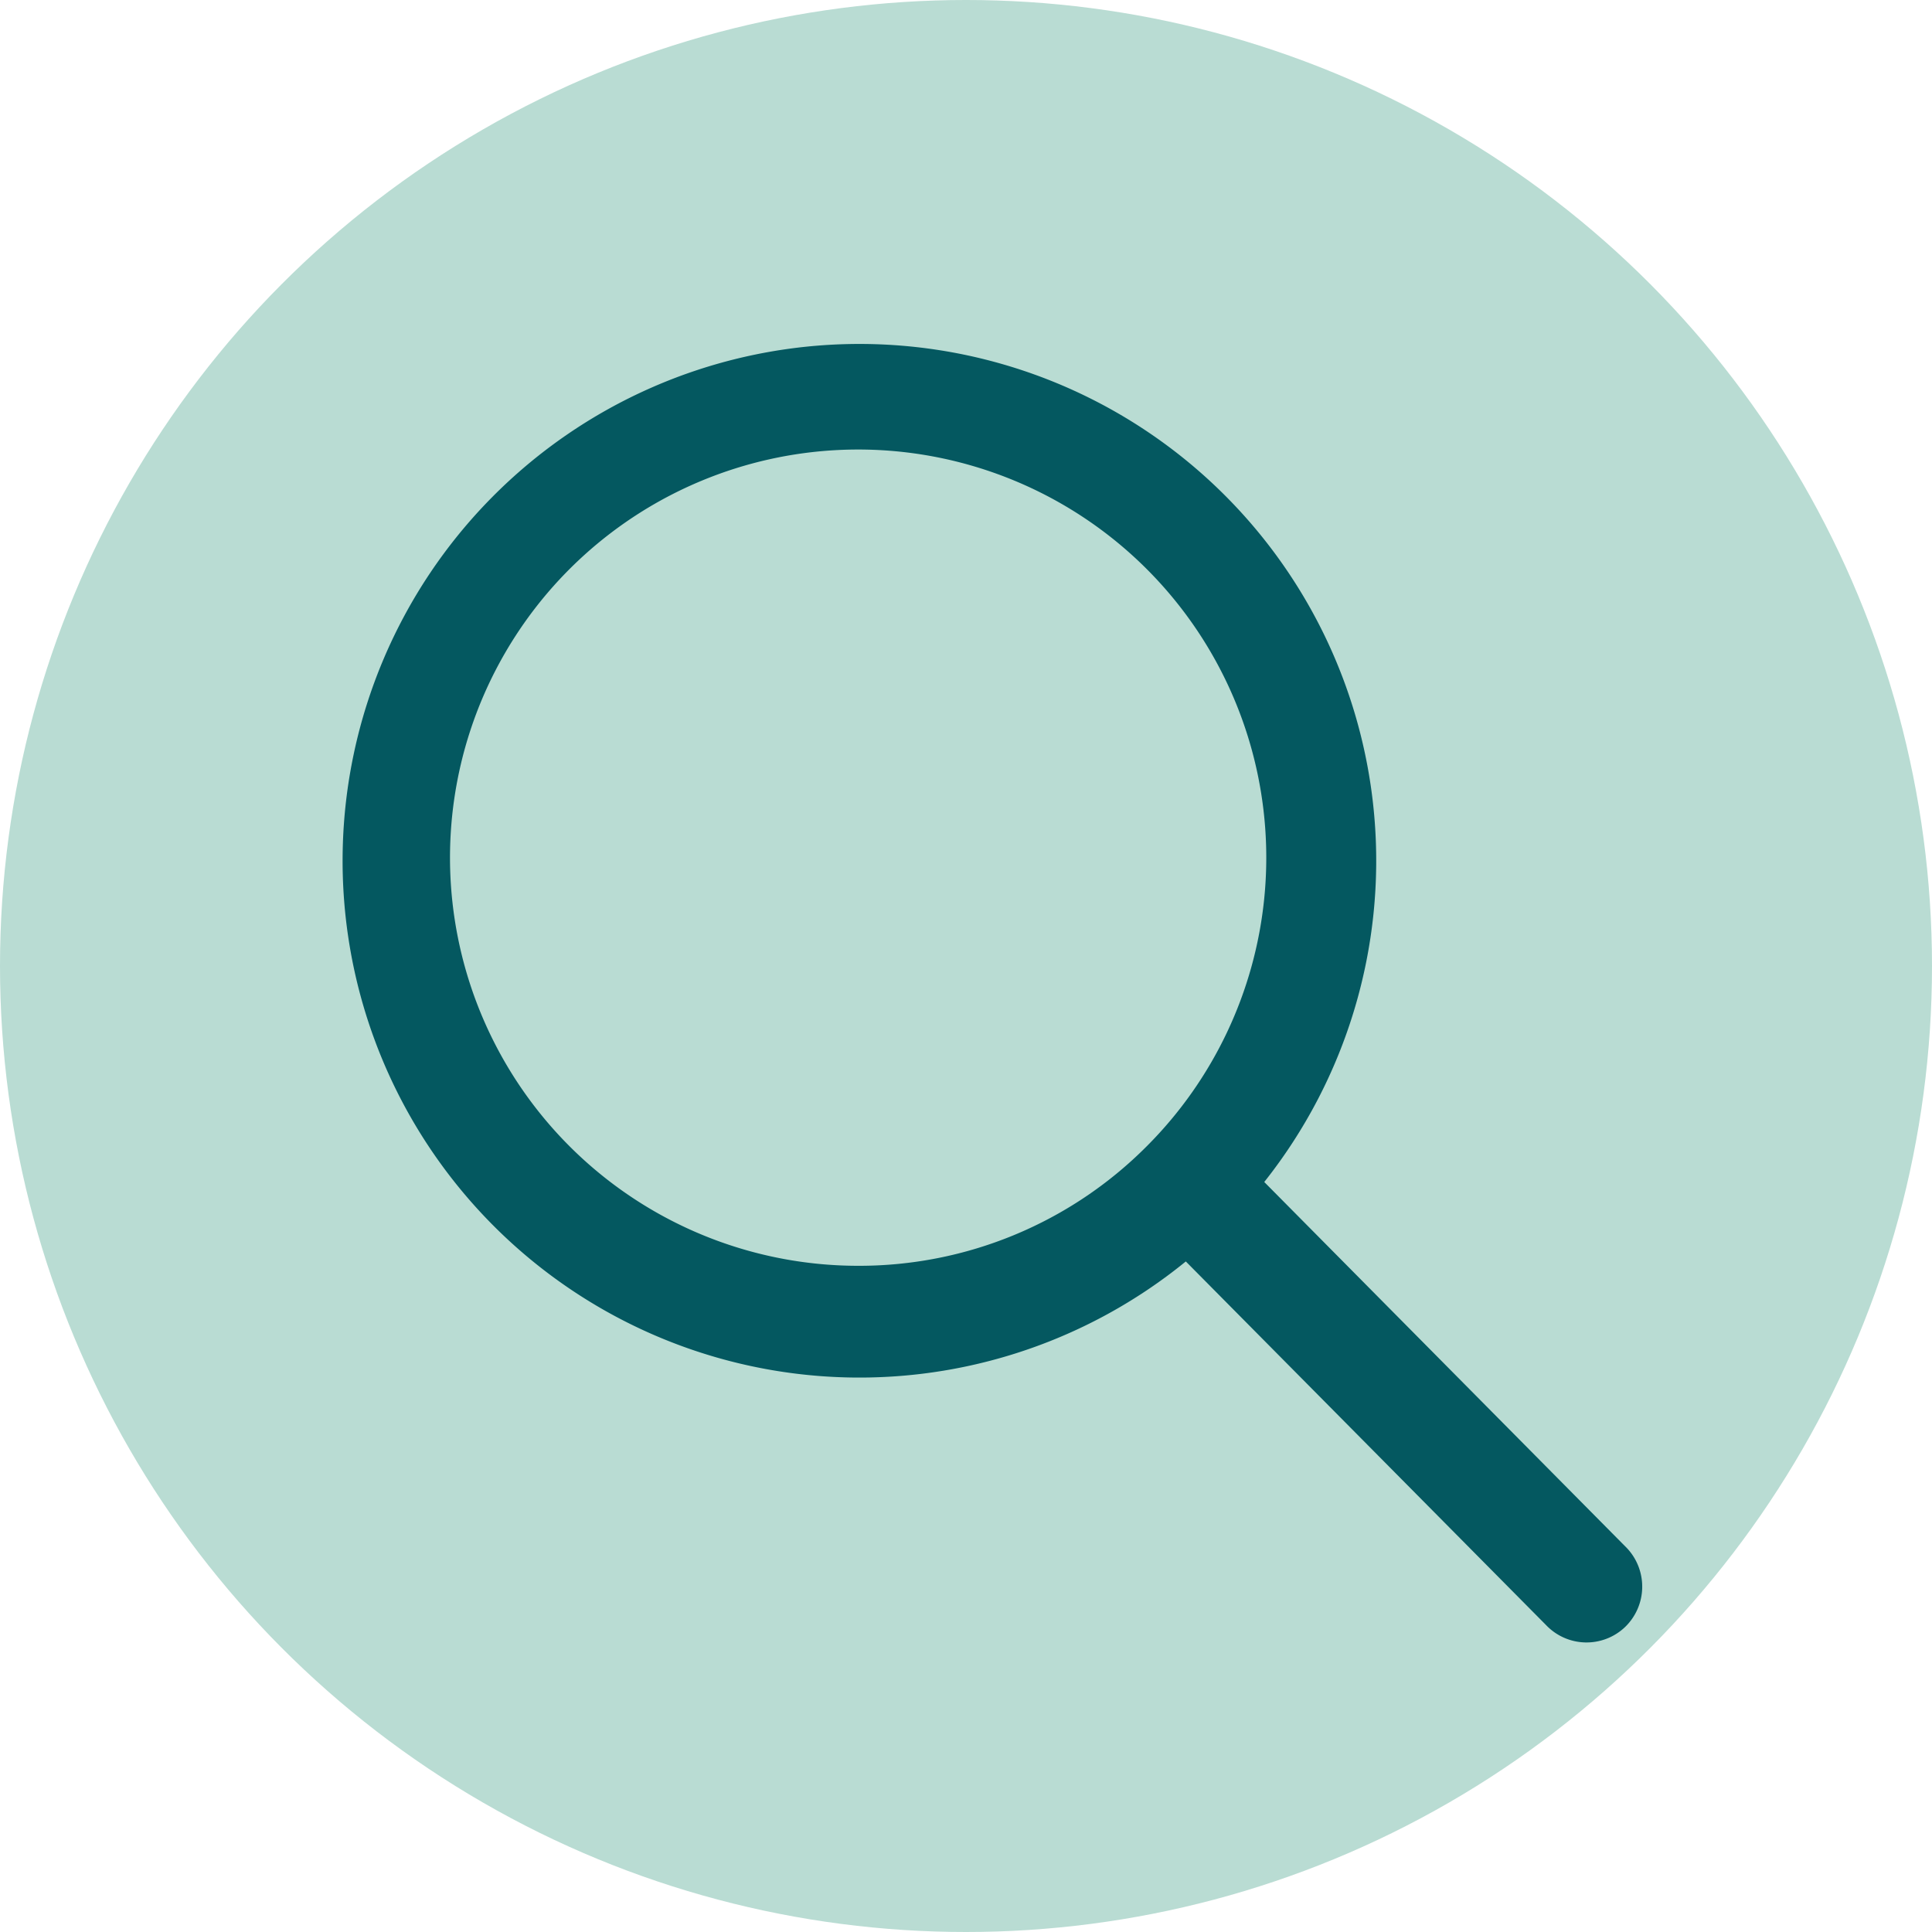<svg xmlns="http://www.w3.org/2000/svg" width="40" height="40" viewBox="0 0 40 40">
  <g id="search-icon" transform="translate(-641 -61)">
    <circle id="Elipse" cx="20" cy="20" r="20" transform="translate(641 61)" fill="#b9dcd3"/>
    <path id="search" d="M31.184,29.545l-7.509-7.58a10.7,10.7,0,1,0-1.624,1.645l7.46,7.53a1.156,1.156,0,0,0,1.631.042A1.163,1.163,0,0,0,31.184,29.545ZM15.265,23.7a8.45,8.45,0,1,1,5.977-2.475A8.4,8.4,0,0,1,15.265,23.7Z" transform="translate(643.5 63.507)" fill="#045860"/>
  </g>
</svg>
